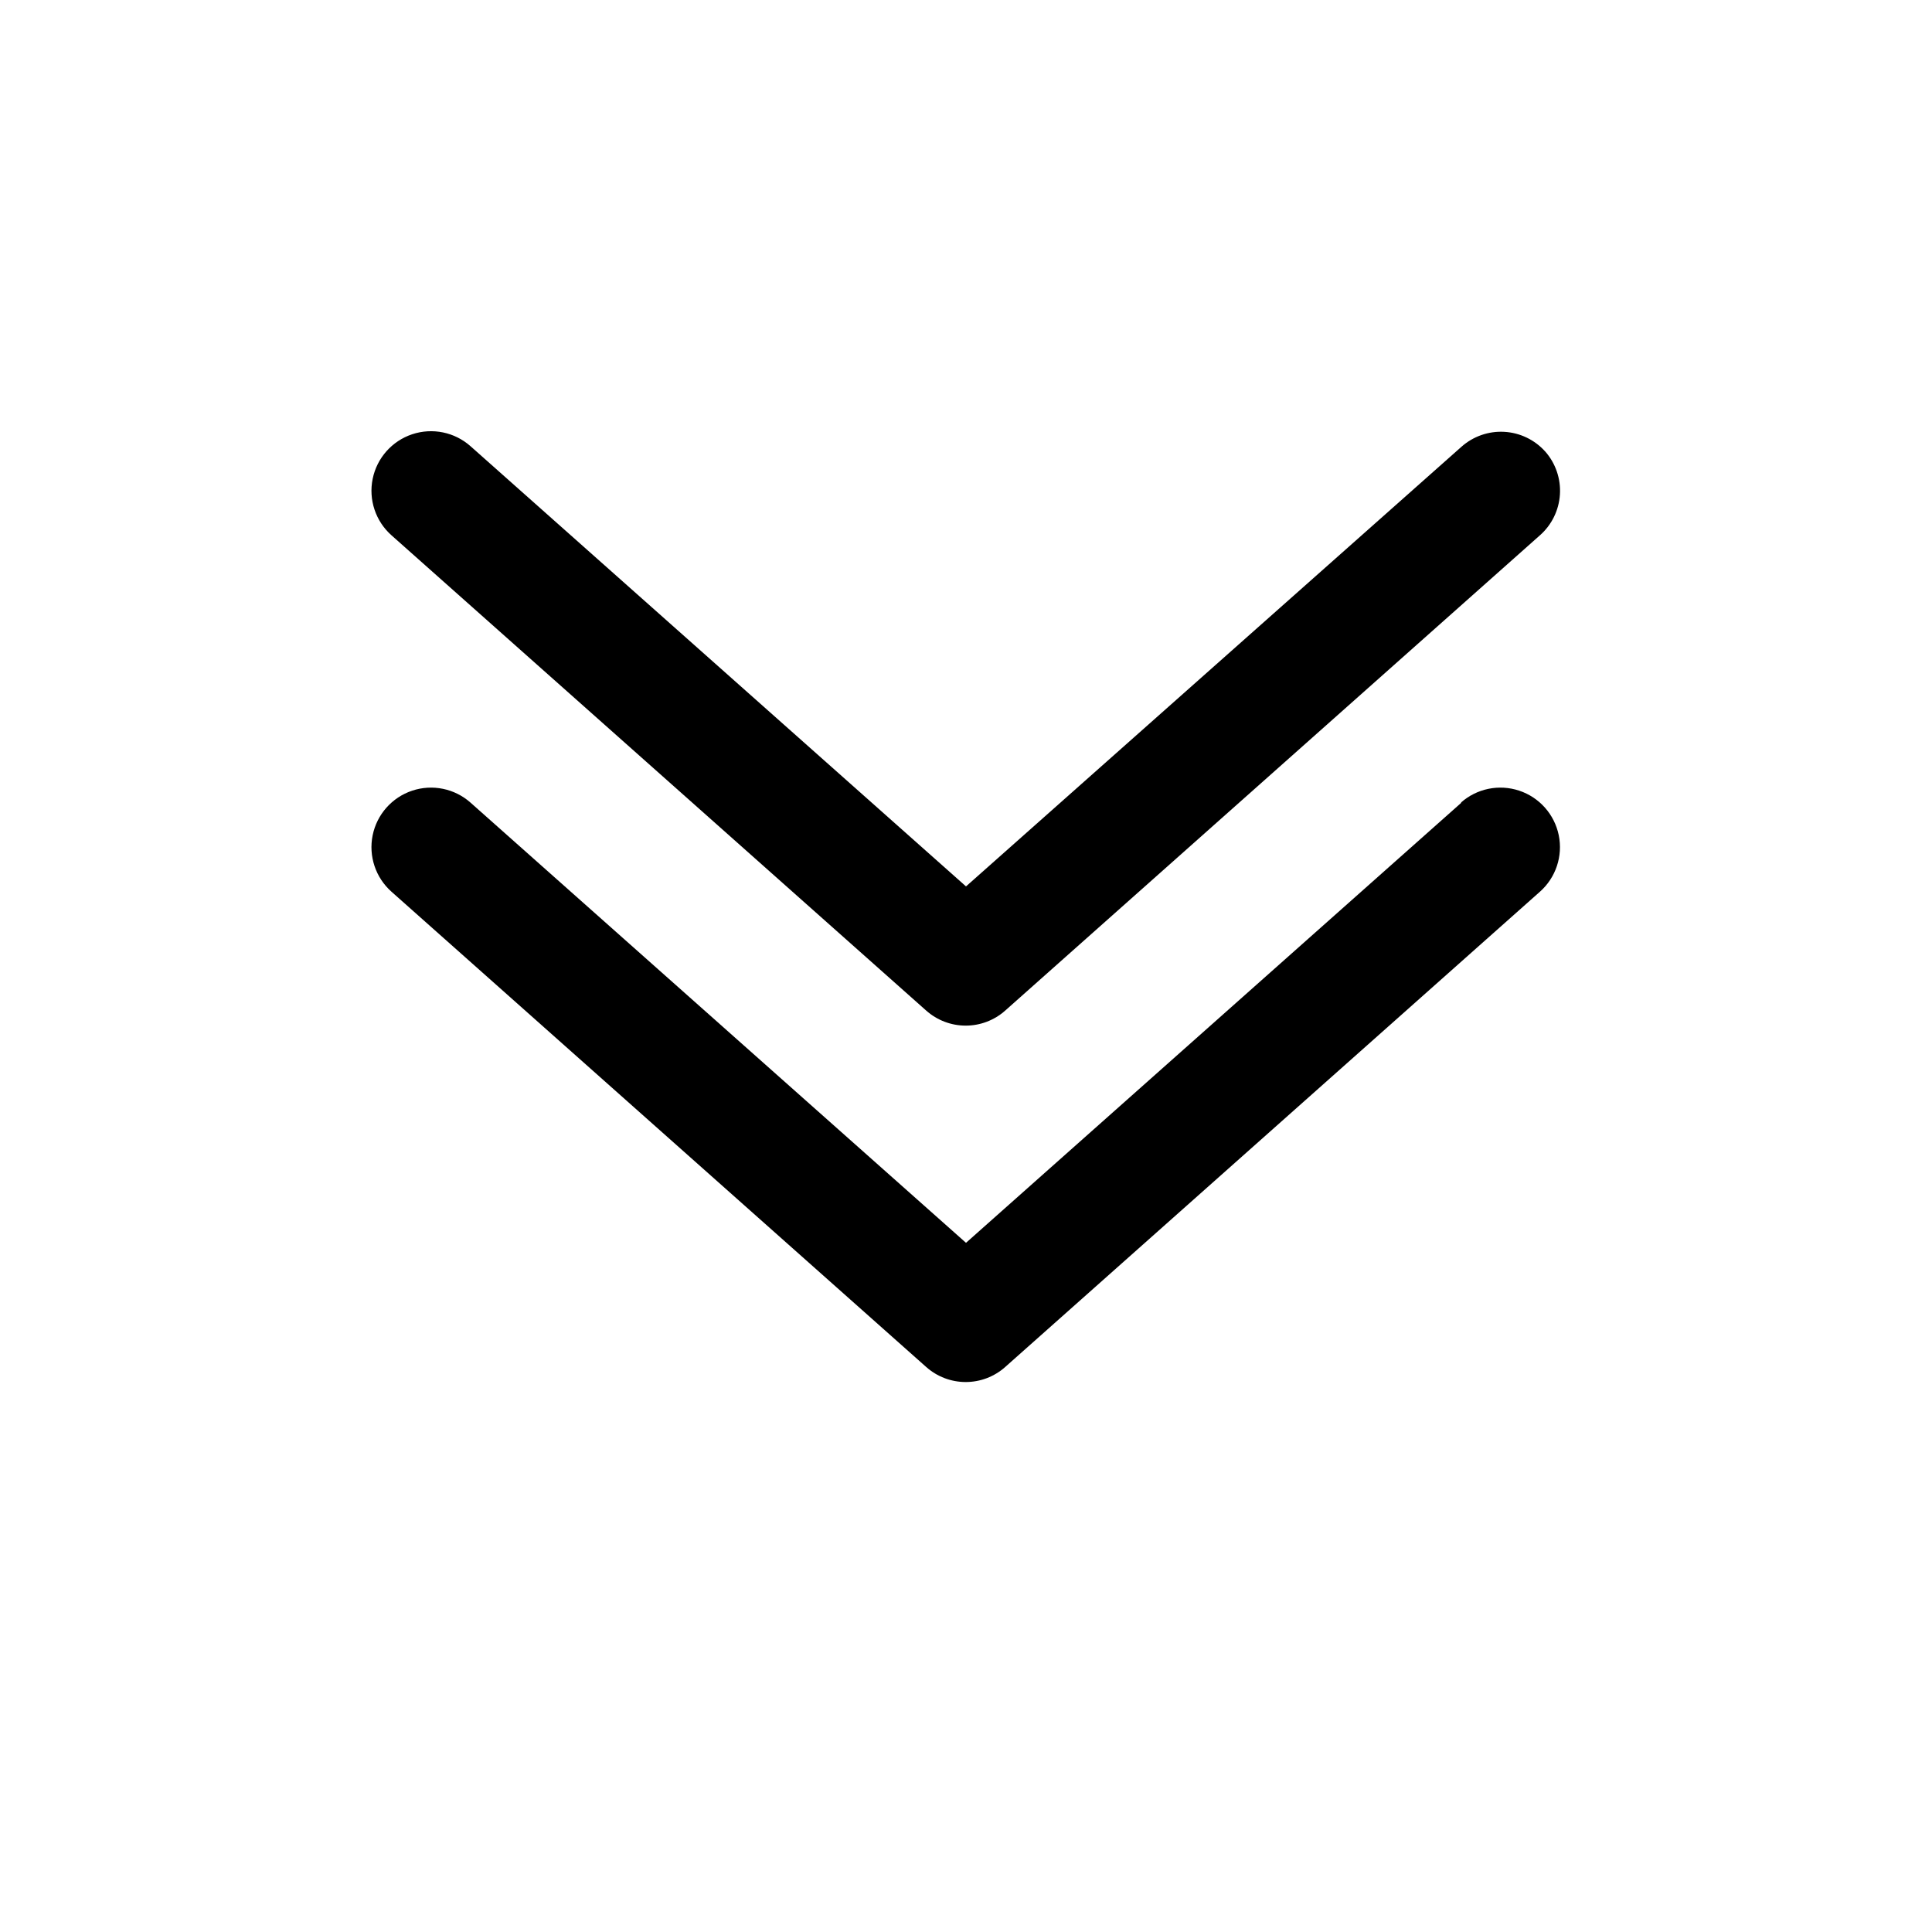 <?xml version="1.0" encoding="UTF-8"?>
<!-- The Best Svg Icon site in the world: iconSvg.co, Visit us! https://iconsvg.co -->
<svg fill="#000000" width="800px" height="800px" version="1.1" viewBox="144 144 512 512" xmlns="http://www.w3.org/2000/svg">
 <g>
  <path d="m531.3 356.7-131.3 116.66-131.31-116.66c-4.219-3.742-10.109-4.945-15.461-3.164-5.348 1.785-9.34 6.285-10.469 11.809-1.129 5.523 0.773 11.23 4.992 14.973l141.7 125.95v-0.004c2.883 2.57 6.609 3.988 10.469 3.988 3.863 0 7.59-1.418 10.473-3.988l141.7-125.95v0.004c4.219-3.742 6.121-9.449 4.992-14.973-1.133-5.523-5.121-10.023-10.473-11.809-5.348-1.781-11.242-0.578-15.461 3.164z"/>
  <path d="m553.5 263.66c-2.781-3.106-6.68-4.984-10.84-5.219-4.16-0.238-8.246 1.188-11.359 3.957l-131.3 116.51-131.31-116.66c-4.219-3.742-10.109-4.945-15.461-3.164-5.348 1.785-9.34 6.285-10.469 11.809-1.129 5.523 0.773 11.23 4.992 14.973l141.7 125.95v-0.004c2.883 2.57 6.609 3.988 10.469 3.988 3.863 0 7.59-1.418 10.473-3.988l141.7-125.95v0.004c3.129-2.758 5.035-6.644 5.301-10.809 0.266-4.16-1.133-8.258-3.883-11.391z"/>
 </g>
</svg>